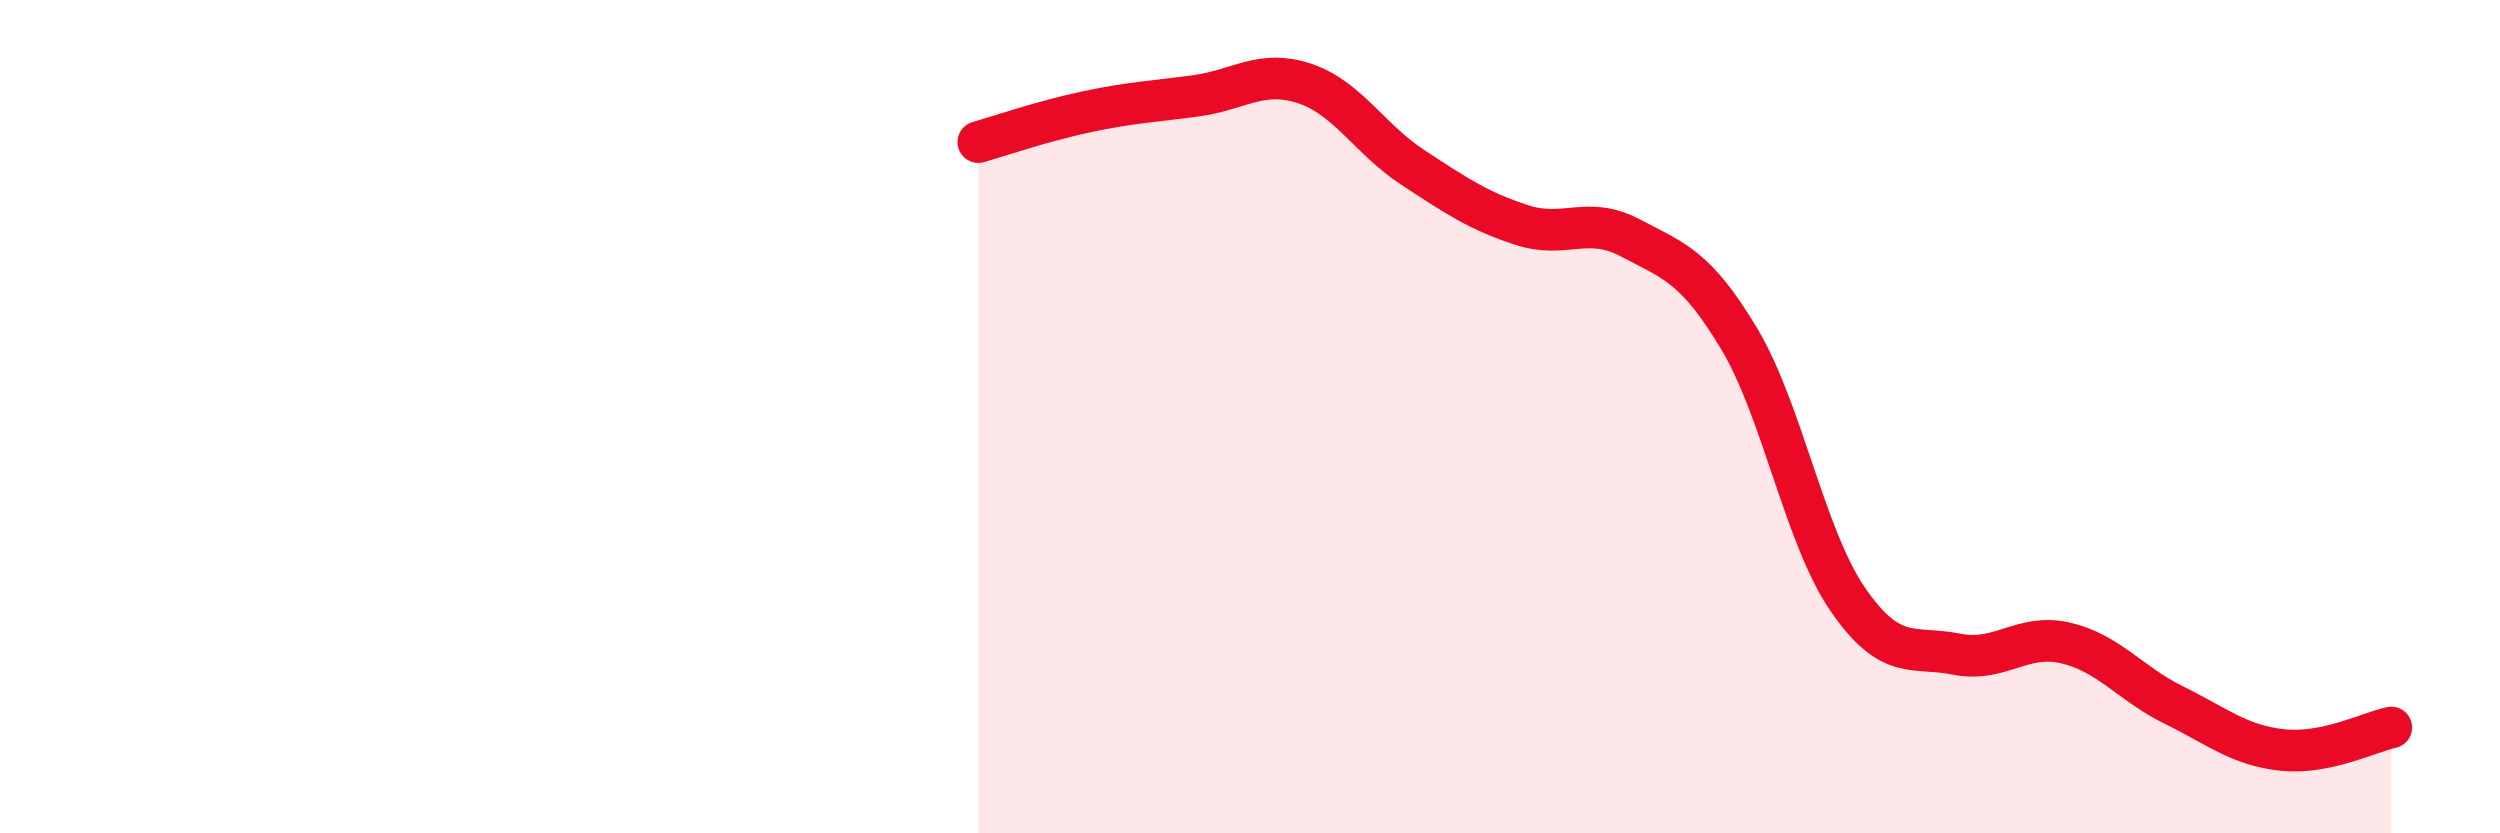 
    <svg width="60" height="20" viewBox="0 0 60 20" xmlns="http://www.w3.org/2000/svg">
      <path
        d="M 23.48,3.41 C 24,3.26 25.05,2.9 26.09,2.68 C 27.13,2.46 27.66,2.44 28.7,2.3 C 29.74,2.16 30.26,1.66 31.3,2 C 32.34,2.34 32.87,3.34 33.91,4.02 C 34.95,4.7 35.48,5.06 36.52,5.4 C 37.56,5.74 38.09,5.16 39.13,5.71 C 40.17,6.26 40.7,6.39 41.74,8.13 C 42.78,9.87 43.31,12.88 44.35,14.39 C 45.39,15.9 45.92,15.49 46.96,15.7 C 48,15.91 48.53,15.19 49.57,15.43 C 50.61,15.67 51.13,16.41 52.17,16.92 C 53.21,17.43 53.74,17.89 54.78,18 C 55.82,18.11 56.87,17.57 57.39,17.46L57.39 20L23.48 20Z"
        fill="#EB0A25"
        opacity="0.1"
        stroke-linecap="round"
        stroke-linejoin="round"
      />
      <path
        d="M 23.48,3.41 C 24,3.26 25.05,2.9 26.09,2.68 C 27.13,2.46 27.66,2.44 28.7,2.3 C 29.74,2.16 30.26,1.66 31.3,2 C 32.34,2.34 32.87,3.34 33.91,4.02 C 34.95,4.7 35.48,5.06 36.52,5.4 C 37.56,5.74 38.09,5.16 39.13,5.71 C 40.17,6.26 40.7,6.39 41.74,8.13 C 42.78,9.87 43.31,12.88 44.35,14.39 C 45.39,15.9 45.92,15.49 46.96,15.7 C 48,15.91 48.53,15.19 49.57,15.43 C 50.61,15.67 51.13,16.41 52.17,16.92 C 53.21,17.43 53.74,17.89 54.78,18 C 55.82,18.11 56.87,17.57 57.39,17.46"
        stroke="#EB0A25"
        stroke-width="1"
        fill="none"
        stroke-linecap="round"
        stroke-linejoin="round"
      />
    </svg>
  